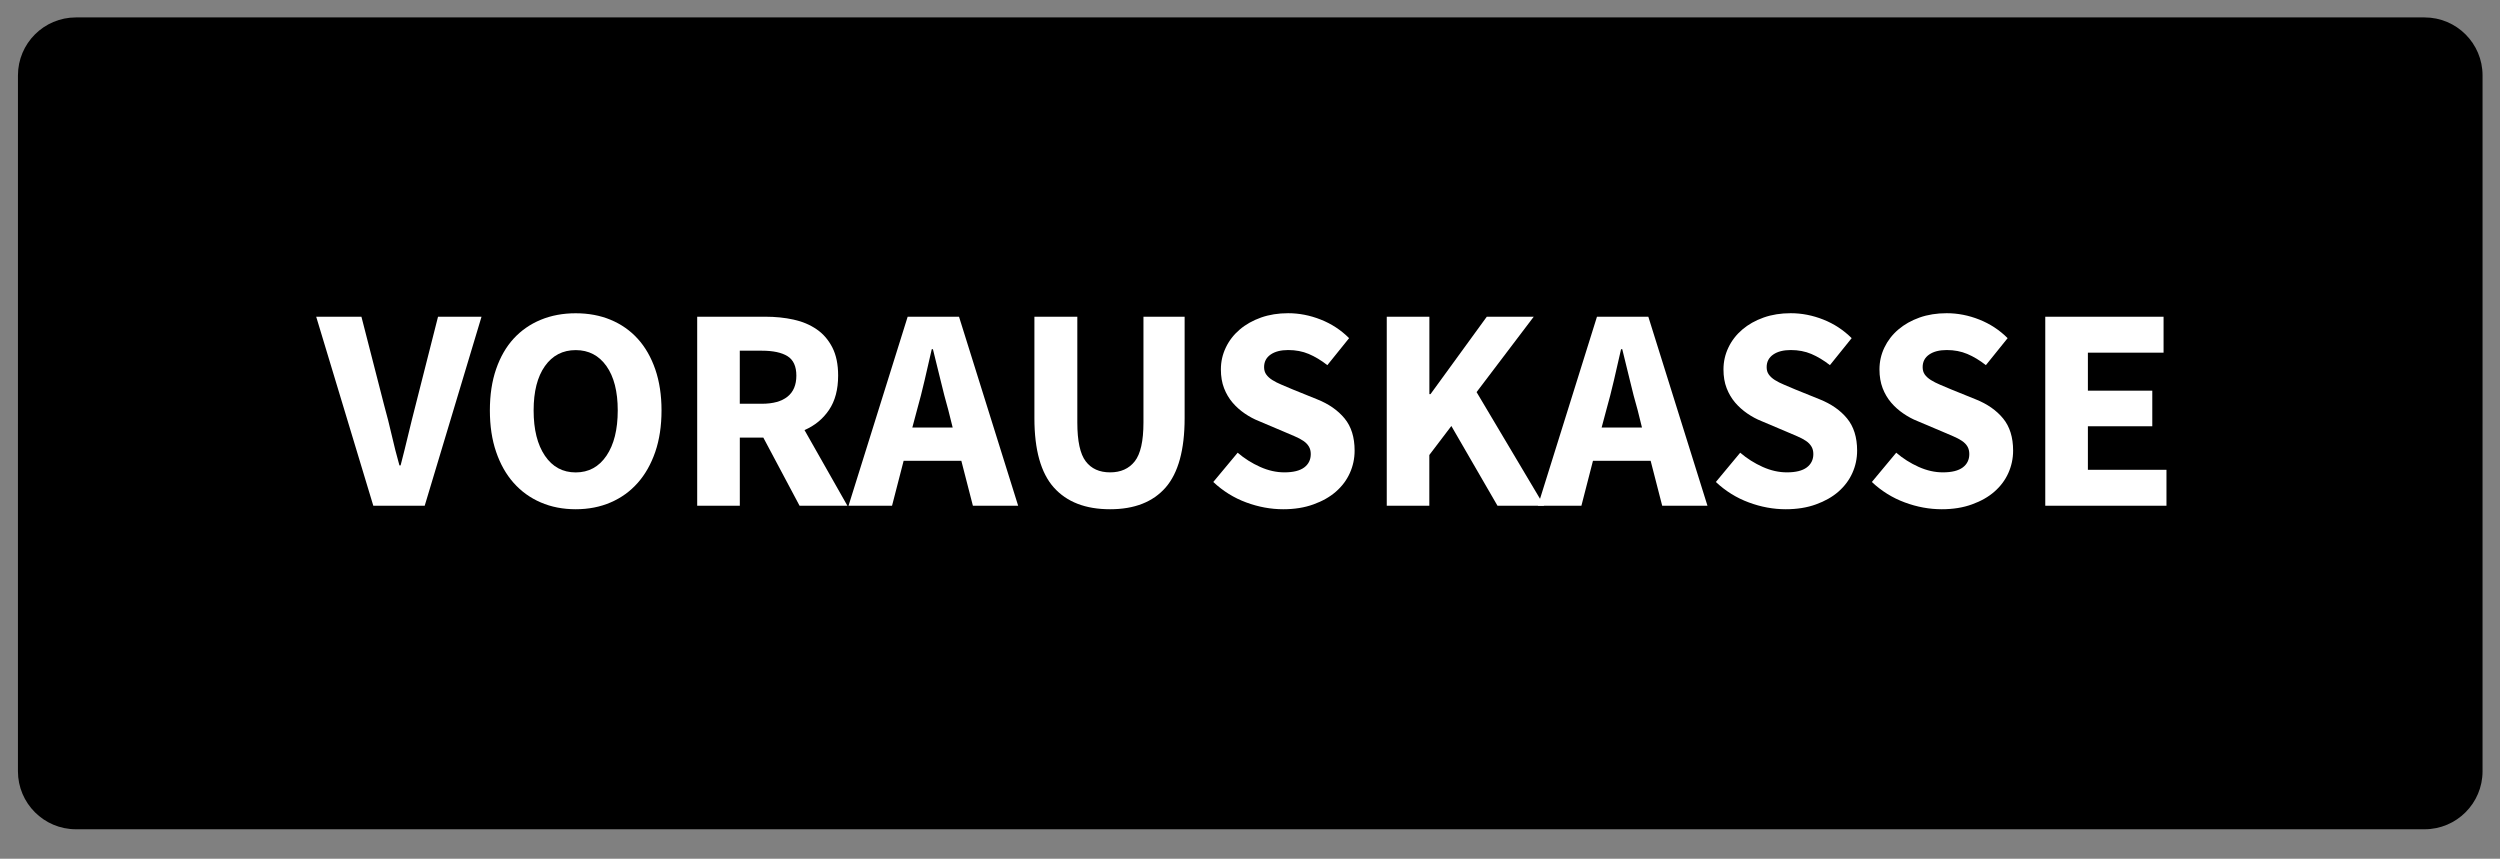 <?xml version="1.0" encoding="utf-8"?>
<!-- Generator: Adobe Illustrator 16.0.0, SVG Export Plug-In . SVG Version: 6.00 Build 0)  -->
<!DOCTYPE svg PUBLIC "-//W3C//DTD SVG 1.1//EN" "http://www.w3.org/Graphics/SVG/1.1/DTD/svg11.dtd">
<svg version="1.1" id="Ebene_1" xmlns="http://www.w3.org/2000/svg" xmlns:xlink="http://www.w3.org/1999/xlink" x="0px" y="0px"
	 width="86.221px" height="29.617px" viewBox="0 0 86.221 29.617" enable-background="new 0 0 86.221 29.617" xml:space="preserve">
<rect x="0" y="0" width="86.221" height="29.617" fill="#808080" stroke="none"/>
<g id="Ebene_1_2_">
	<g id="Ebene_1_1_">
	</g>
	<g id="Layer_1">
	</g>
	<g id="BOTTOM">
	</g>
	<g id="new">
	</g>
	<g id="Ebene_2">
	</g>
	<g id="Layer_6">
	</g>
</g>
<g id="Layer_1_1_">
	<path d="M85.619,26.6c0,1.104-0.896,2-2,2h-81c-1.104,0-2-0.896-2-2V2.601c0-1.105,0.896-2,2-2h81c1.104,0,2,0.895,2,2V26.6z"/>
</g>
<g id="top">
	<g enable-background="new    ">
		<path fill="#FFFFFF" d="M12.875,17.443l-1.97-6.52h1.56l0.78,3.039c0.1,0.36,0.188,0.709,0.265,1.046
			c0.076,0.336,0.165,0.685,0.266,1.044h0.04c0.093-0.359,0.18-0.708,0.26-1.044c0.08-0.337,0.167-0.686,0.26-1.046l0.771-3.039h1.5
			l-1.96,6.52H12.875z"/>
		<path fill="#FFFFFF" d="M19.855,17.563c-0.44,0-0.843-0.078-1.205-0.235c-0.363-0.156-0.675-0.381-0.936-0.675
			c-0.26-0.293-0.461-0.65-0.604-1.07c-0.144-0.419-0.215-0.896-0.215-1.429c0-0.534,0.071-1.008,0.215-1.425
			s0.345-0.767,0.604-1.05c0.261-0.283,0.572-0.5,0.936-0.65c0.362-0.15,0.765-0.225,1.205-0.225c0.439,0,0.842,0.074,1.205,0.225
			c0.362,0.151,0.675,0.368,0.935,0.655c0.26,0.286,0.461,0.639,0.605,1.055c0.143,0.417,0.215,0.889,0.215,1.415
			c0,0.533-0.072,1.01-0.215,1.429c-0.145,0.42-0.346,0.777-0.605,1.07c-0.26,0.294-0.572,0.519-0.935,0.675
			C20.697,17.485,20.295,17.563,19.855,17.563z M19.855,16.293c0.446,0,0.8-0.191,1.06-0.574c0.26-0.384,0.39-0.904,0.39-1.564
			c0-0.653-0.13-1.163-0.39-1.53c-0.26-0.366-0.613-0.55-1.06-0.55c-0.447,0-0.801,0.184-1.061,0.55
			c-0.26,0.367-0.39,0.877-0.39,1.53c0,0.66,0.13,1.181,0.39,1.564S19.408,16.293,19.855,16.293z"/>
		<path fill="#FFFFFF" d="M24.045,17.443v-6.52h2.351c0.347,0,0.671,0.033,0.975,0.1c0.303,0.066,0.568,0.179,0.795,0.335
			c0.228,0.156,0.406,0.365,0.54,0.625c0.133,0.26,0.2,0.583,0.2,0.97c0,0.48-0.105,0.875-0.315,1.186
			c-0.21,0.31-0.492,0.541-0.845,0.694l1.48,2.61h-1.65l-1.25-2.35h-0.811v2.35H24.045z M25.514,13.925h0.761
			c0.387,0,0.682-0.082,0.885-0.245c0.204-0.164,0.305-0.405,0.305-0.726c0-0.319-0.102-0.543-0.305-0.67
			c-0.203-0.126-0.498-0.189-0.885-0.189h-0.761V13.925z"/>
		<path fill="#FFFFFF" d="M29.264,17.443l2.04-6.52h1.771l2.04,6.52h-1.561l-0.399-1.551h-1.99l-0.4,1.551H29.264z M31.625,14.144
			l-0.16,0.6h1.391l-0.15-0.6c-0.093-0.327-0.183-0.674-0.27-1.04c-0.087-0.367-0.174-0.72-0.261-1.061h-0.04
			c-0.08,0.347-0.162,0.702-0.245,1.065C31.806,13.471,31.718,13.817,31.625,14.144z"/>
		<path fill="#FFFFFF" d="M38.285,17.563c-0.847,0-1.493-0.25-1.94-0.75c-0.446-0.5-0.67-1.297-0.67-2.39v-3.5h1.48v3.649
			c0,0.64,0.097,1.086,0.29,1.339c0.192,0.254,0.473,0.38,0.84,0.38s0.65-0.126,0.85-0.38c0.2-0.253,0.301-0.699,0.301-1.339v-3.649
			h1.42v3.5c0,1.093-0.22,1.89-0.655,2.39C39.763,17.313,39.125,17.563,38.285,17.563z"/>
		<path fill="#FFFFFF" d="M44.256,17.563c-0.426,0-0.852-0.078-1.276-0.235c-0.424-0.156-0.803-0.393-1.136-0.705l0.841-1.01
			c0.232,0.2,0.492,0.363,0.775,0.49s0.563,0.188,0.835,0.188c0.308,0,0.535-0.057,0.686-0.17c0.149-0.112,0.225-0.267,0.225-0.46
			c0-0.1-0.021-0.187-0.065-0.26c-0.044-0.073-0.106-0.139-0.189-0.195c-0.083-0.057-0.184-0.109-0.3-0.159
			c-0.117-0.051-0.245-0.105-0.386-0.165l-0.85-0.36c-0.167-0.066-0.329-0.153-0.486-0.26c-0.156-0.107-0.297-0.231-0.42-0.375
			c-0.124-0.144-0.222-0.311-0.295-0.5c-0.073-0.19-0.109-0.405-0.109-0.646c0-0.267,0.057-0.519,0.17-0.755
			c0.112-0.236,0.272-0.443,0.479-0.62s0.453-0.314,0.736-0.415c0.284-0.1,0.595-0.149,0.935-0.149c0.38,0,0.755,0.073,1.125,0.22
			c0.371,0.146,0.696,0.36,0.977,0.64l-0.75,0.931c-0.214-0.167-0.427-0.295-0.642-0.386c-0.213-0.09-0.449-0.135-0.71-0.135
			c-0.253,0-0.455,0.052-0.604,0.155c-0.15,0.104-0.226,0.248-0.226,0.435c0,0.101,0.026,0.186,0.076,0.255
			c0.05,0.07,0.12,0.134,0.21,0.19c0.09,0.057,0.195,0.11,0.315,0.16c0.12,0.05,0.25,0.104,0.39,0.165l0.84,0.34
			c0.401,0.16,0.716,0.38,0.946,0.66c0.23,0.279,0.345,0.649,0.345,1.108c0,0.273-0.055,0.532-0.165,0.775
			c-0.109,0.243-0.27,0.457-0.479,0.64c-0.21,0.184-0.469,0.33-0.776,0.44C44.99,17.508,44.643,17.563,44.256,17.563z"/>
		<path fill="#FFFFFF" d="M47.827,17.443v-6.52h1.47v2.67h0.039l1.941-2.67h1.619l-1.971,2.6l2.33,3.919h-1.609l-1.591-2.75l-0.76,1
			v1.75H47.827z"/>
		<path fill="#FFFFFF" d="M53.038,17.443l2.039-6.52h1.771l2.04,6.52h-1.561l-0.399-1.551h-1.989l-0.399,1.551H53.038z
			 M55.398,14.144l-0.16,0.6h1.391l-0.149-0.6c-0.095-0.327-0.185-0.674-0.271-1.04c-0.087-0.367-0.174-0.72-0.26-1.061h-0.041
			c-0.08,0.347-0.161,0.702-0.244,1.065C55.579,13.472,55.491,13.817,55.398,14.144z"/>
		<path fill="#FFFFFF" d="M61.586,17.563c-0.426,0-0.852-0.078-1.273-0.235c-0.424-0.156-0.803-0.393-1.136-0.705l0.84-1.01
			c0.233,0.2,0.491,0.363,0.774,0.49s0.562,0.188,0.836,0.188c0.307,0,0.535-0.057,0.686-0.17c0.149-0.112,0.226-0.267,0.226-0.46
			c0-0.1-0.021-0.187-0.065-0.26s-0.105-0.139-0.189-0.195c-0.083-0.057-0.185-0.109-0.3-0.159
			c-0.116-0.051-0.245-0.105-0.386-0.165l-0.851-0.36c-0.166-0.066-0.328-0.153-0.484-0.26c-0.155-0.107-0.297-0.231-0.42-0.375
			s-0.222-0.311-0.295-0.5c-0.074-0.19-0.109-0.405-0.109-0.646c0-0.267,0.057-0.519,0.17-0.755c0.112-0.236,0.272-0.443,0.479-0.62
			c0.207-0.177,0.452-0.314,0.736-0.415c0.283-0.1,0.594-0.149,0.935-0.149c0.38,0,0.755,0.073,1.125,0.22
			c0.37,0.147,0.694,0.36,0.976,0.64l-0.75,0.931c-0.214-0.167-0.428-0.295-0.641-0.386c-0.213-0.09-0.449-0.135-0.71-0.135
			c-0.253,0-0.455,0.052-0.604,0.155c-0.15,0.104-0.227,0.248-0.227,0.435c0,0.101,0.024,0.186,0.075,0.255
			c0.05,0.07,0.119,0.134,0.209,0.19c0.091,0.057,0.195,0.11,0.316,0.16c0.119,0.05,0.25,0.104,0.389,0.165l0.841,0.34
			c0.399,0.16,0.715,0.38,0.944,0.66c0.229,0.279,0.346,0.649,0.346,1.108c0,0.273-0.055,0.532-0.165,0.775
			c-0.109,0.243-0.271,0.457-0.479,0.64c-0.211,0.184-0.469,0.33-0.775,0.44C62.323,17.508,61.973,17.563,61.586,17.563z"/>
		<path fill="#FFFFFF" d="M66.967,17.563c-0.427,0-0.852-0.078-1.274-0.235c-0.424-0.156-0.803-0.393-1.136-0.705l0.841-1.01
			c0.232,0.2,0.491,0.363,0.774,0.49s0.562,0.188,0.834,0.188c0.308,0,0.535-0.057,0.687-0.17c0.15-0.112,0.225-0.267,0.225-0.46
			c0-0.1-0.021-0.187-0.063-0.26s-0.107-0.139-0.189-0.195c-0.084-0.057-0.184-0.109-0.301-0.159
			c-0.117-0.051-0.244-0.105-0.385-0.165l-0.851-0.36c-0.167-0.066-0.328-0.153-0.484-0.26c-0.157-0.107-0.298-0.231-0.421-0.375
			c-0.124-0.144-0.222-0.311-0.295-0.5c-0.072-0.19-0.109-0.405-0.109-0.646c0-0.267,0.057-0.519,0.17-0.755
			c0.113-0.236,0.272-0.443,0.479-0.62s0.451-0.314,0.734-0.415c0.283-0.1,0.596-0.149,0.936-0.149c0.381,0,0.756,0.073,1.125,0.22
			c0.369,0.146,0.695,0.36,0.976,0.64l-0.75,0.931c-0.213-0.167-0.426-0.295-0.641-0.386c-0.214-0.09-0.449-0.135-0.71-0.135
			c-0.254,0-0.455,0.052-0.604,0.155c-0.15,0.103-0.226,0.248-0.226,0.435c0,0.101,0.025,0.186,0.074,0.255
			c0.051,0.07,0.121,0.134,0.211,0.19c0.09,0.056,0.195,0.11,0.314,0.16c0.12,0.05,0.25,0.104,0.391,0.165l0.84,0.34
			c0.4,0.16,0.716,0.38,0.945,0.66c0.229,0.279,0.345,0.649,0.345,1.108c0,0.273-0.056,0.532-0.165,0.775s-0.27,0.457-0.479,0.64
			c-0.209,0.184-0.469,0.33-0.775,0.44C67.702,17.508,67.355,17.563,66.967,17.563z"/>
		<path fill="#FFFFFF" d="M70.538,17.443v-6.52h4.08v1.239h-2.61v1.311h2.221v1.229h-2.221v1.5h2.71v1.24L70.538,17.443
			L70.538,17.443z"/>
	</g>
</g>
</svg>
